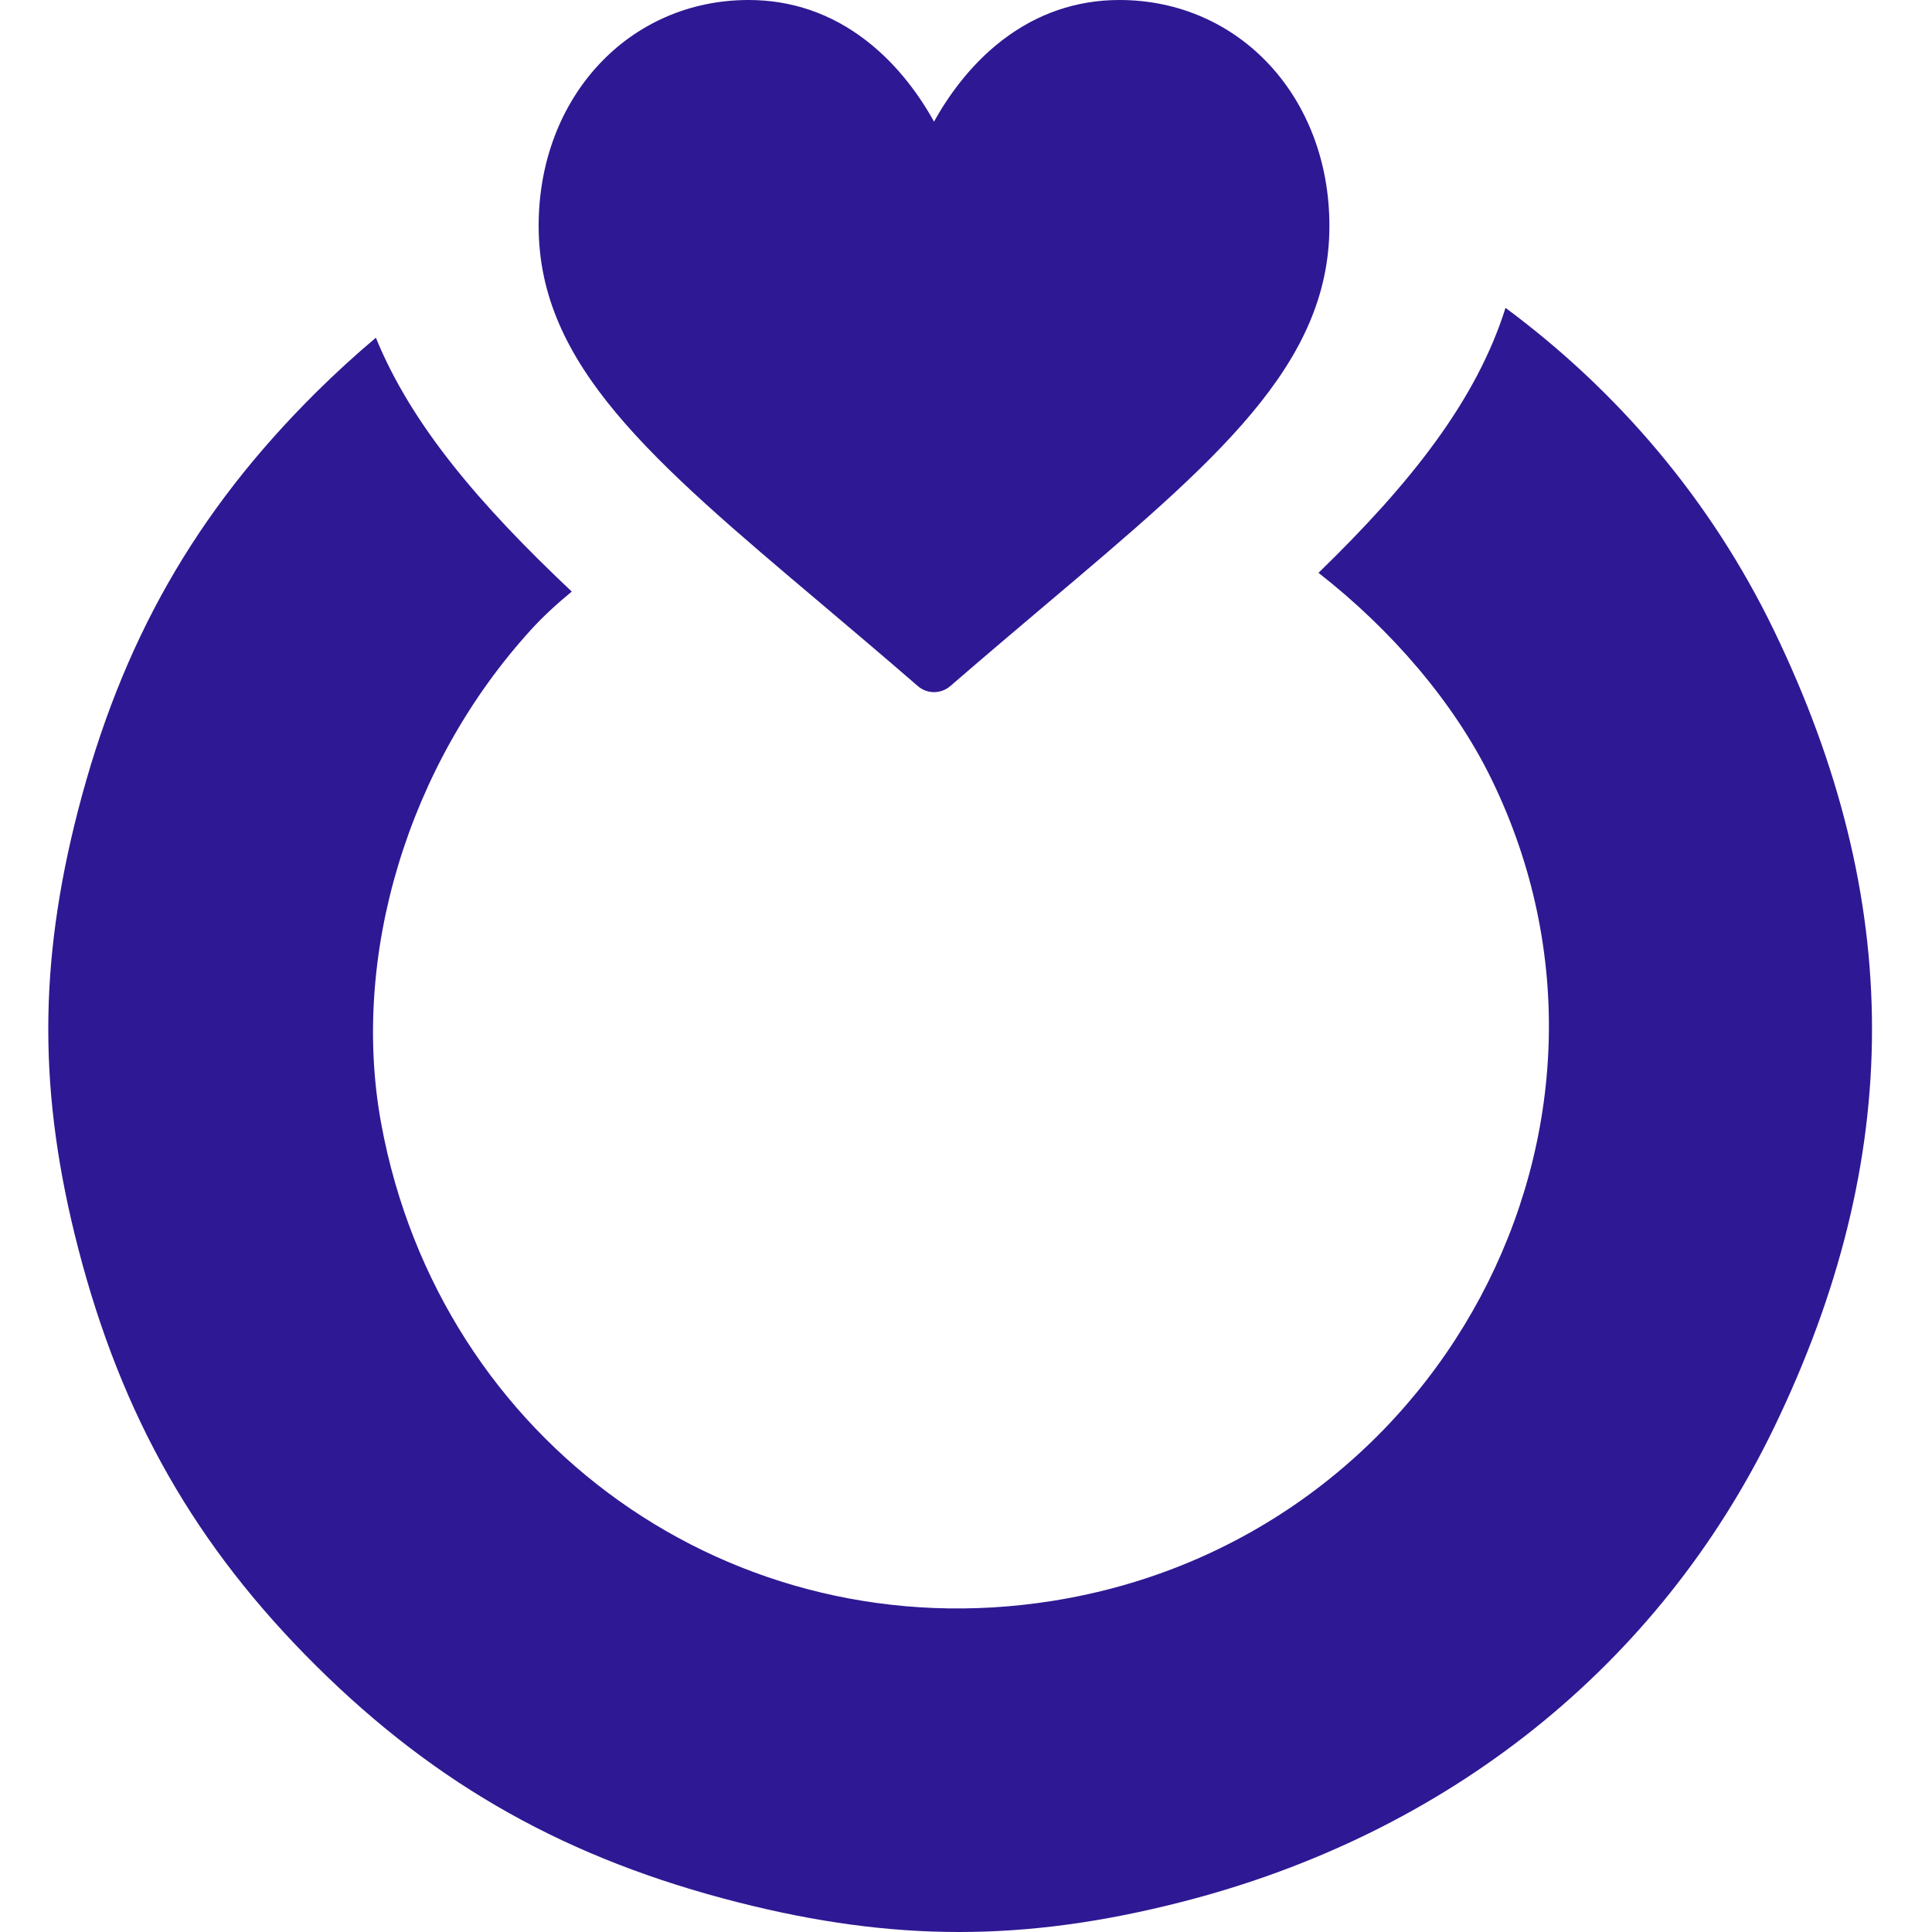 <svg width="20" height="20" viewBox="0 0 19 20" fill="none" xmlns="http://www.w3.org/2000/svg">
<path d="M13.149 5.93C14.105 5.002 14.784 4.144 15.085 3.187C16.245 4.046 17.21 5.175 17.862 6.522C19.218 9.323 19.218 11.983 17.862 14.784C16.67 17.245 14.483 18.992 11.712 19.694C10.105 20.102 8.753 20.102 7.145 19.694C5.383 19.247 4.028 18.489 2.776 17.248C1.524 16.007 0.759 14.663 0.308 12.917C-0.103 11.323 -0.103 9.983 0.308 8.389C0.759 6.643 1.524 5.299 2.776 4.058C2.977 3.859 3.182 3.672 3.391 3.496C3.758 4.396 4.463 5.223 5.419 6.124C5.26 6.254 5.117 6.387 4.997 6.519C3.726 7.913 3.125 9.897 3.447 11.636C4.057 14.938 7.092 17.095 10.392 16.573C14.401 15.938 16.691 11.651 14.938 8.062C14.551 7.269 13.901 6.517 13.149 5.93Z" fill="#2F1893"/>
<path d="M11.088 0C10.644 0 10.236 0.14 9.877 0.415C9.533 0.679 9.304 1.015 9.169 1.259C9.034 1.015 8.805 0.679 8.461 0.415C8.102 0.14 7.695 0 7.25 0C6.011 0 5.076 1.005 5.076 2.338C5.076 3.778 6.242 4.764 8.008 6.255C8.308 6.509 8.648 6.796 9.001 7.102C9.047 7.142 9.107 7.165 9.169 7.165C9.231 7.165 9.291 7.142 9.338 7.102C9.691 6.796 10.031 6.509 10.331 6.255C12.096 4.764 13.262 3.778 13.262 2.338C13.262 1.005 12.328 0 11.088 0Z" fill="#2F1893"/>
</svg>
